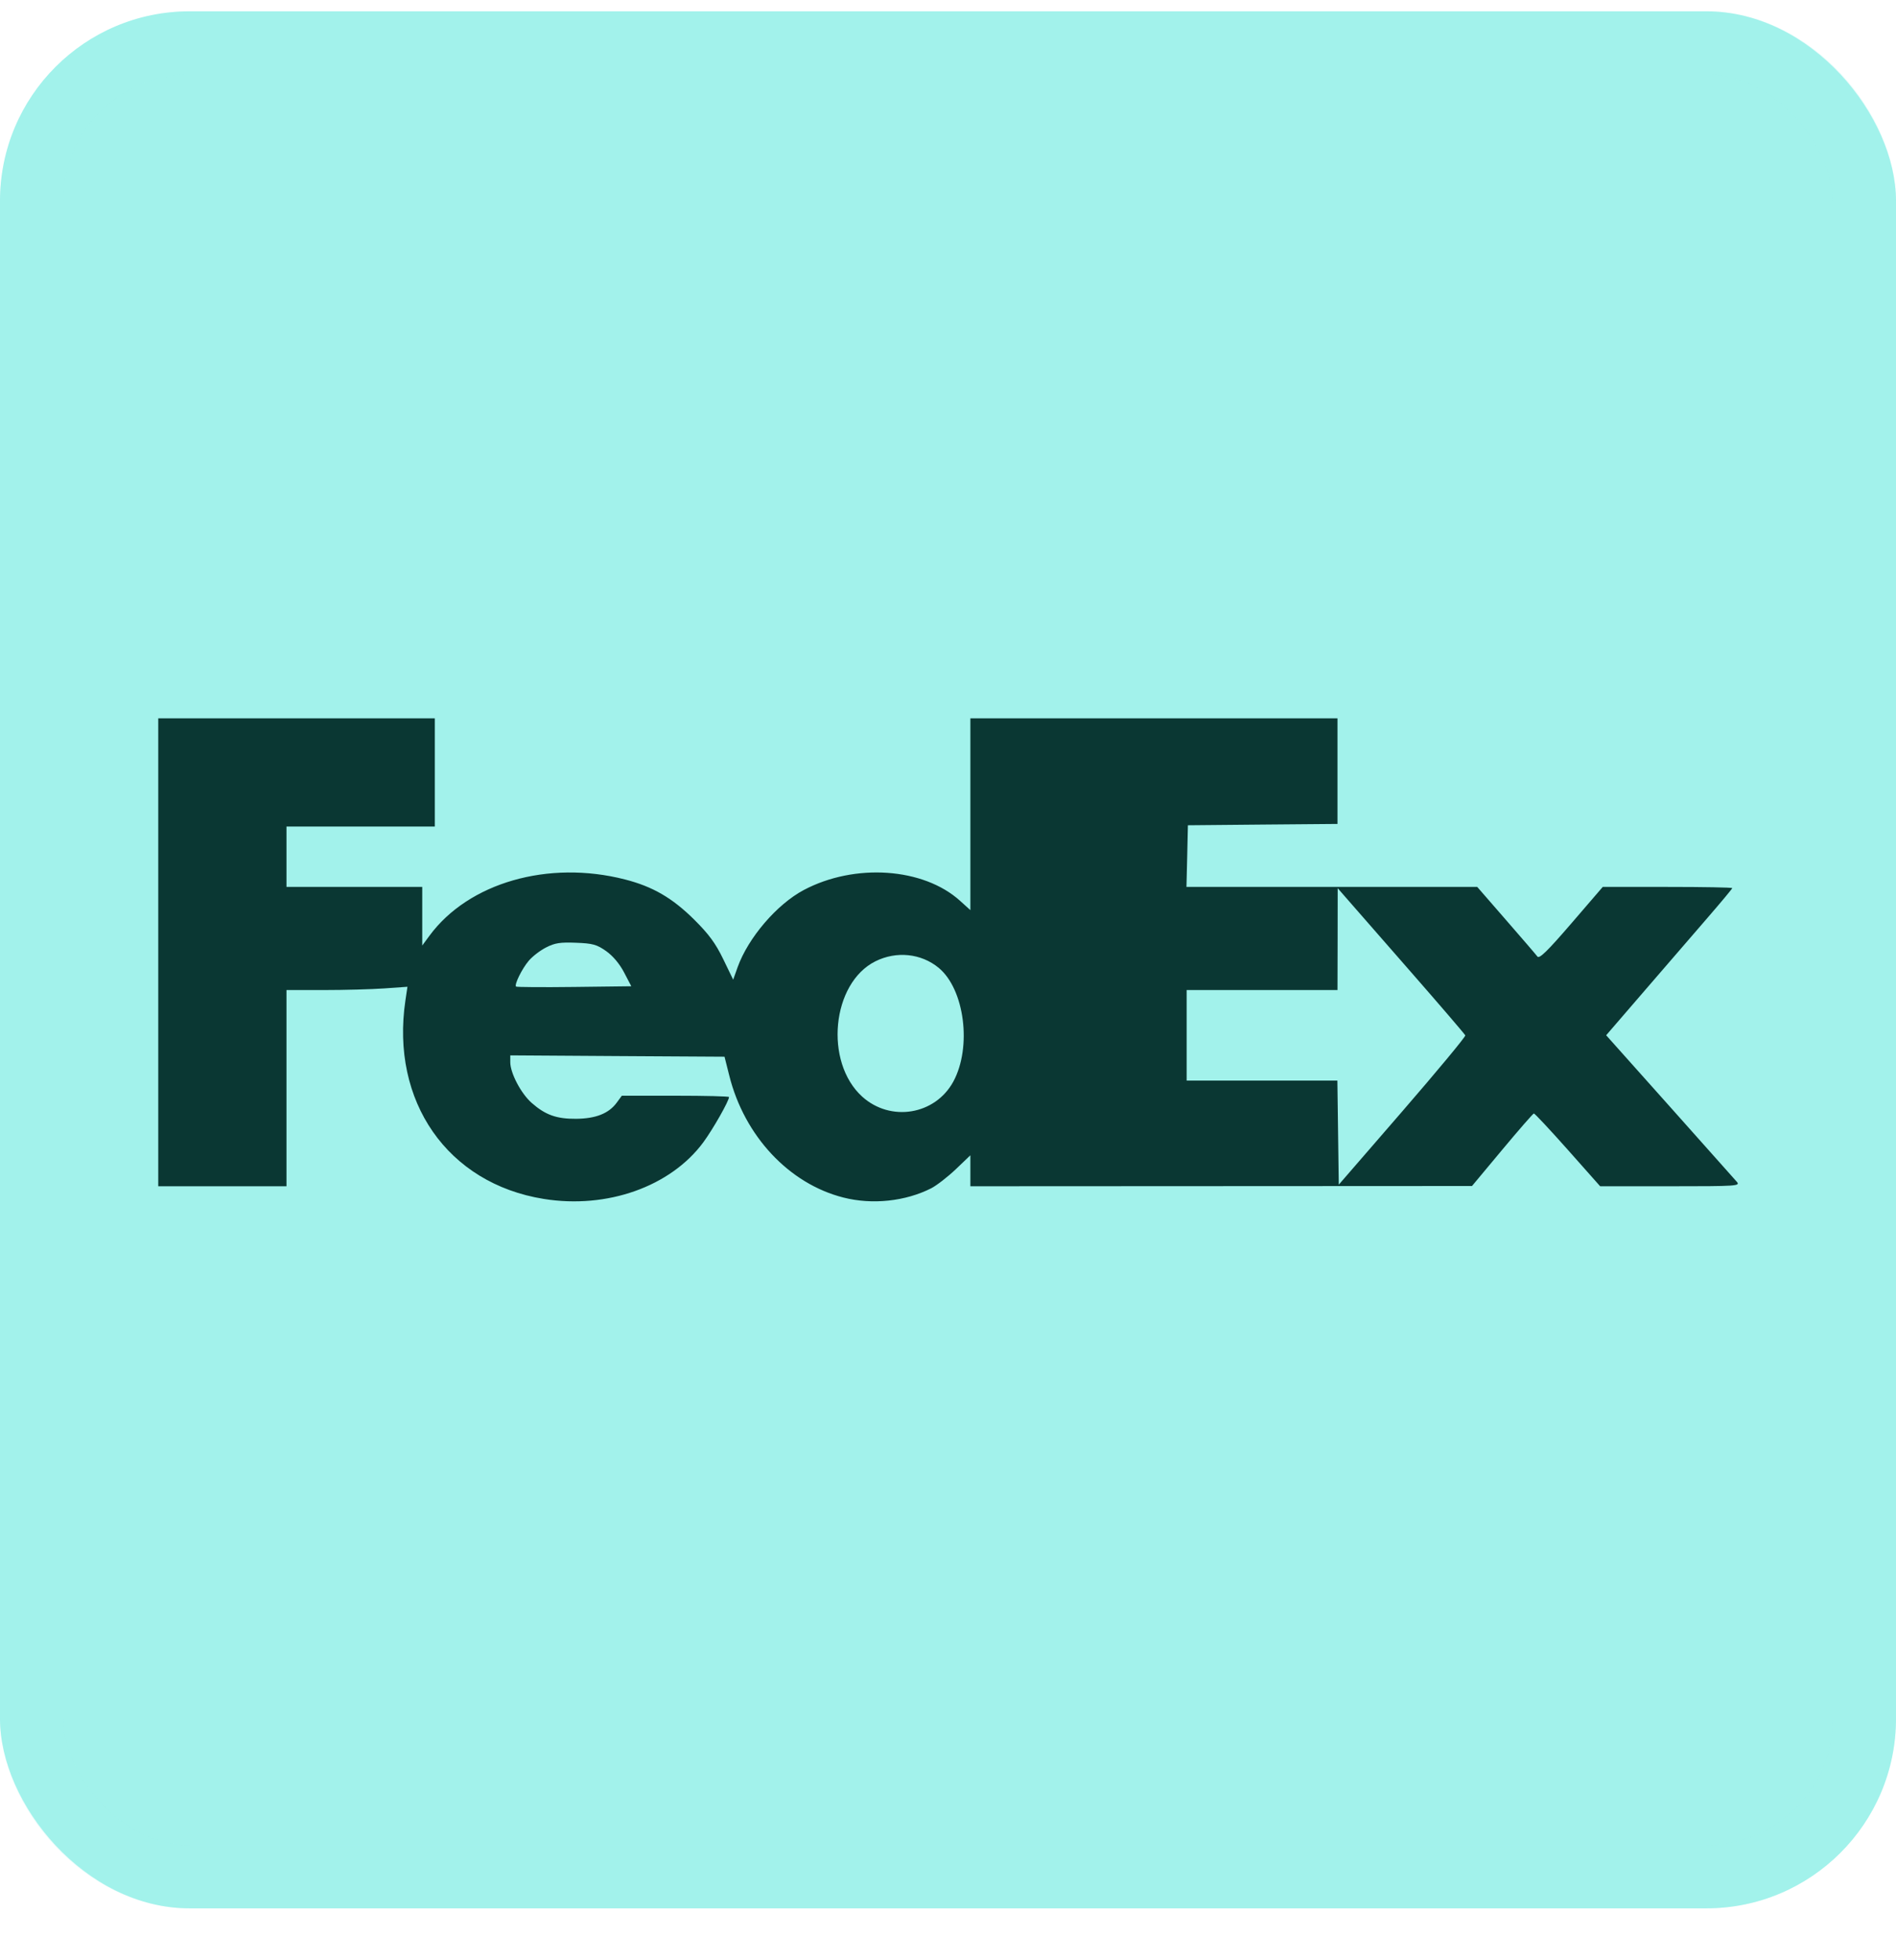 <svg width="30" height="31" viewBox="0 0 30 31" fill="none" xmlns="http://www.w3.org/2000/svg">
<rect y="0.179" width="30" height="30" rx="3" fill="#A2F2EB"/>
<rect x="0.5" y="0.679" width="29" height="29" rx="2.5" stroke="#A1F2EB" stroke-opacity="0.2"/>
<path fill-rule="evenodd" clip-rule="evenodd" d="M2.504 15.06V18.76H3.518H4.533V17.208V15.657H5.124C5.448 15.657 5.879 15.645 6.081 15.631L6.447 15.605L6.415 15.82C6.177 17.418 7.082 18.716 8.603 18.96C9.606 19.122 10.611 18.765 11.129 18.064C11.281 17.857 11.535 17.411 11.535 17.349C11.535 17.337 11.153 17.328 10.687 17.328H9.839L9.756 17.441C9.631 17.609 9.427 17.69 9.117 17.693C8.807 17.696 8.629 17.632 8.413 17.442C8.245 17.295 8.075 16.972 8.074 16.8L8.074 16.69L9.769 16.701L11.464 16.711L11.539 17.009C11.778 17.965 12.484 18.72 13.344 18.938C13.802 19.055 14.326 18.999 14.736 18.791C14.822 18.746 14.997 18.611 15.124 18.49L15.354 18.27V18.515V18.76L19.323 18.758L23.291 18.756L23.769 18.183C24.031 17.869 24.257 17.61 24.27 17.609C24.283 17.607 24.525 17.866 24.807 18.183L25.319 18.76H26.43C27.484 18.76 27.538 18.756 27.482 18.69C27.449 18.652 26.971 18.115 26.418 17.496L25.414 16.372L26.023 15.666C26.358 15.278 26.807 14.759 27.02 14.512C27.234 14.265 27.409 14.055 27.409 14.045C27.409 14.034 26.948 14.026 26.385 14.026L25.36 14.026L24.863 14.603C24.483 15.044 24.356 15.167 24.326 15.127C24.304 15.097 24.081 14.838 23.83 14.55L23.374 14.026H21.074H18.773L18.785 13.538L18.796 13.051L19.979 13.04L21.163 13.03V12.195V11.36H18.259H15.354V12.877V14.393L15.19 14.245C14.611 13.722 13.526 13.647 12.718 14.075C12.293 14.3 11.839 14.829 11.671 15.296L11.601 15.493L11.443 15.167C11.321 14.916 11.215 14.772 10.982 14.541C10.636 14.199 10.327 14.02 9.889 13.908C8.675 13.597 7.414 13.96 6.796 14.797L6.681 14.953V14.489V14.026H5.607H4.533V13.548V13.071H5.707H6.88V12.216V11.36H4.692H2.504V15.06ZM21.165 14.851L21.163 15.657H19.969H18.776V16.373V17.089H19.969H21.161L21.172 17.912L21.183 18.735L22.19 17.573C22.744 16.933 23.192 16.394 23.185 16.374C23.178 16.355 22.769 15.879 22.277 15.317C21.785 14.754 21.333 14.238 21.274 14.17L21.166 14.046L21.165 14.851ZM8.641 14.983C8.548 15.03 8.424 15.125 8.366 15.194C8.259 15.32 8.135 15.572 8.165 15.602C8.174 15.611 8.588 15.614 9.085 15.608L9.989 15.597L9.875 15.379C9.803 15.241 9.698 15.117 9.591 15.041C9.443 14.937 9.379 14.919 9.115 14.909C8.865 14.899 8.779 14.912 8.641 14.983ZM13.852 15.202C13.159 15.547 13.038 16.796 13.643 17.343C14.092 17.748 14.797 17.632 15.084 17.105C15.38 16.559 15.263 15.644 14.852 15.305C14.575 15.077 14.184 15.037 13.852 15.202Z" fill="#0A3733"/>
</svg>
